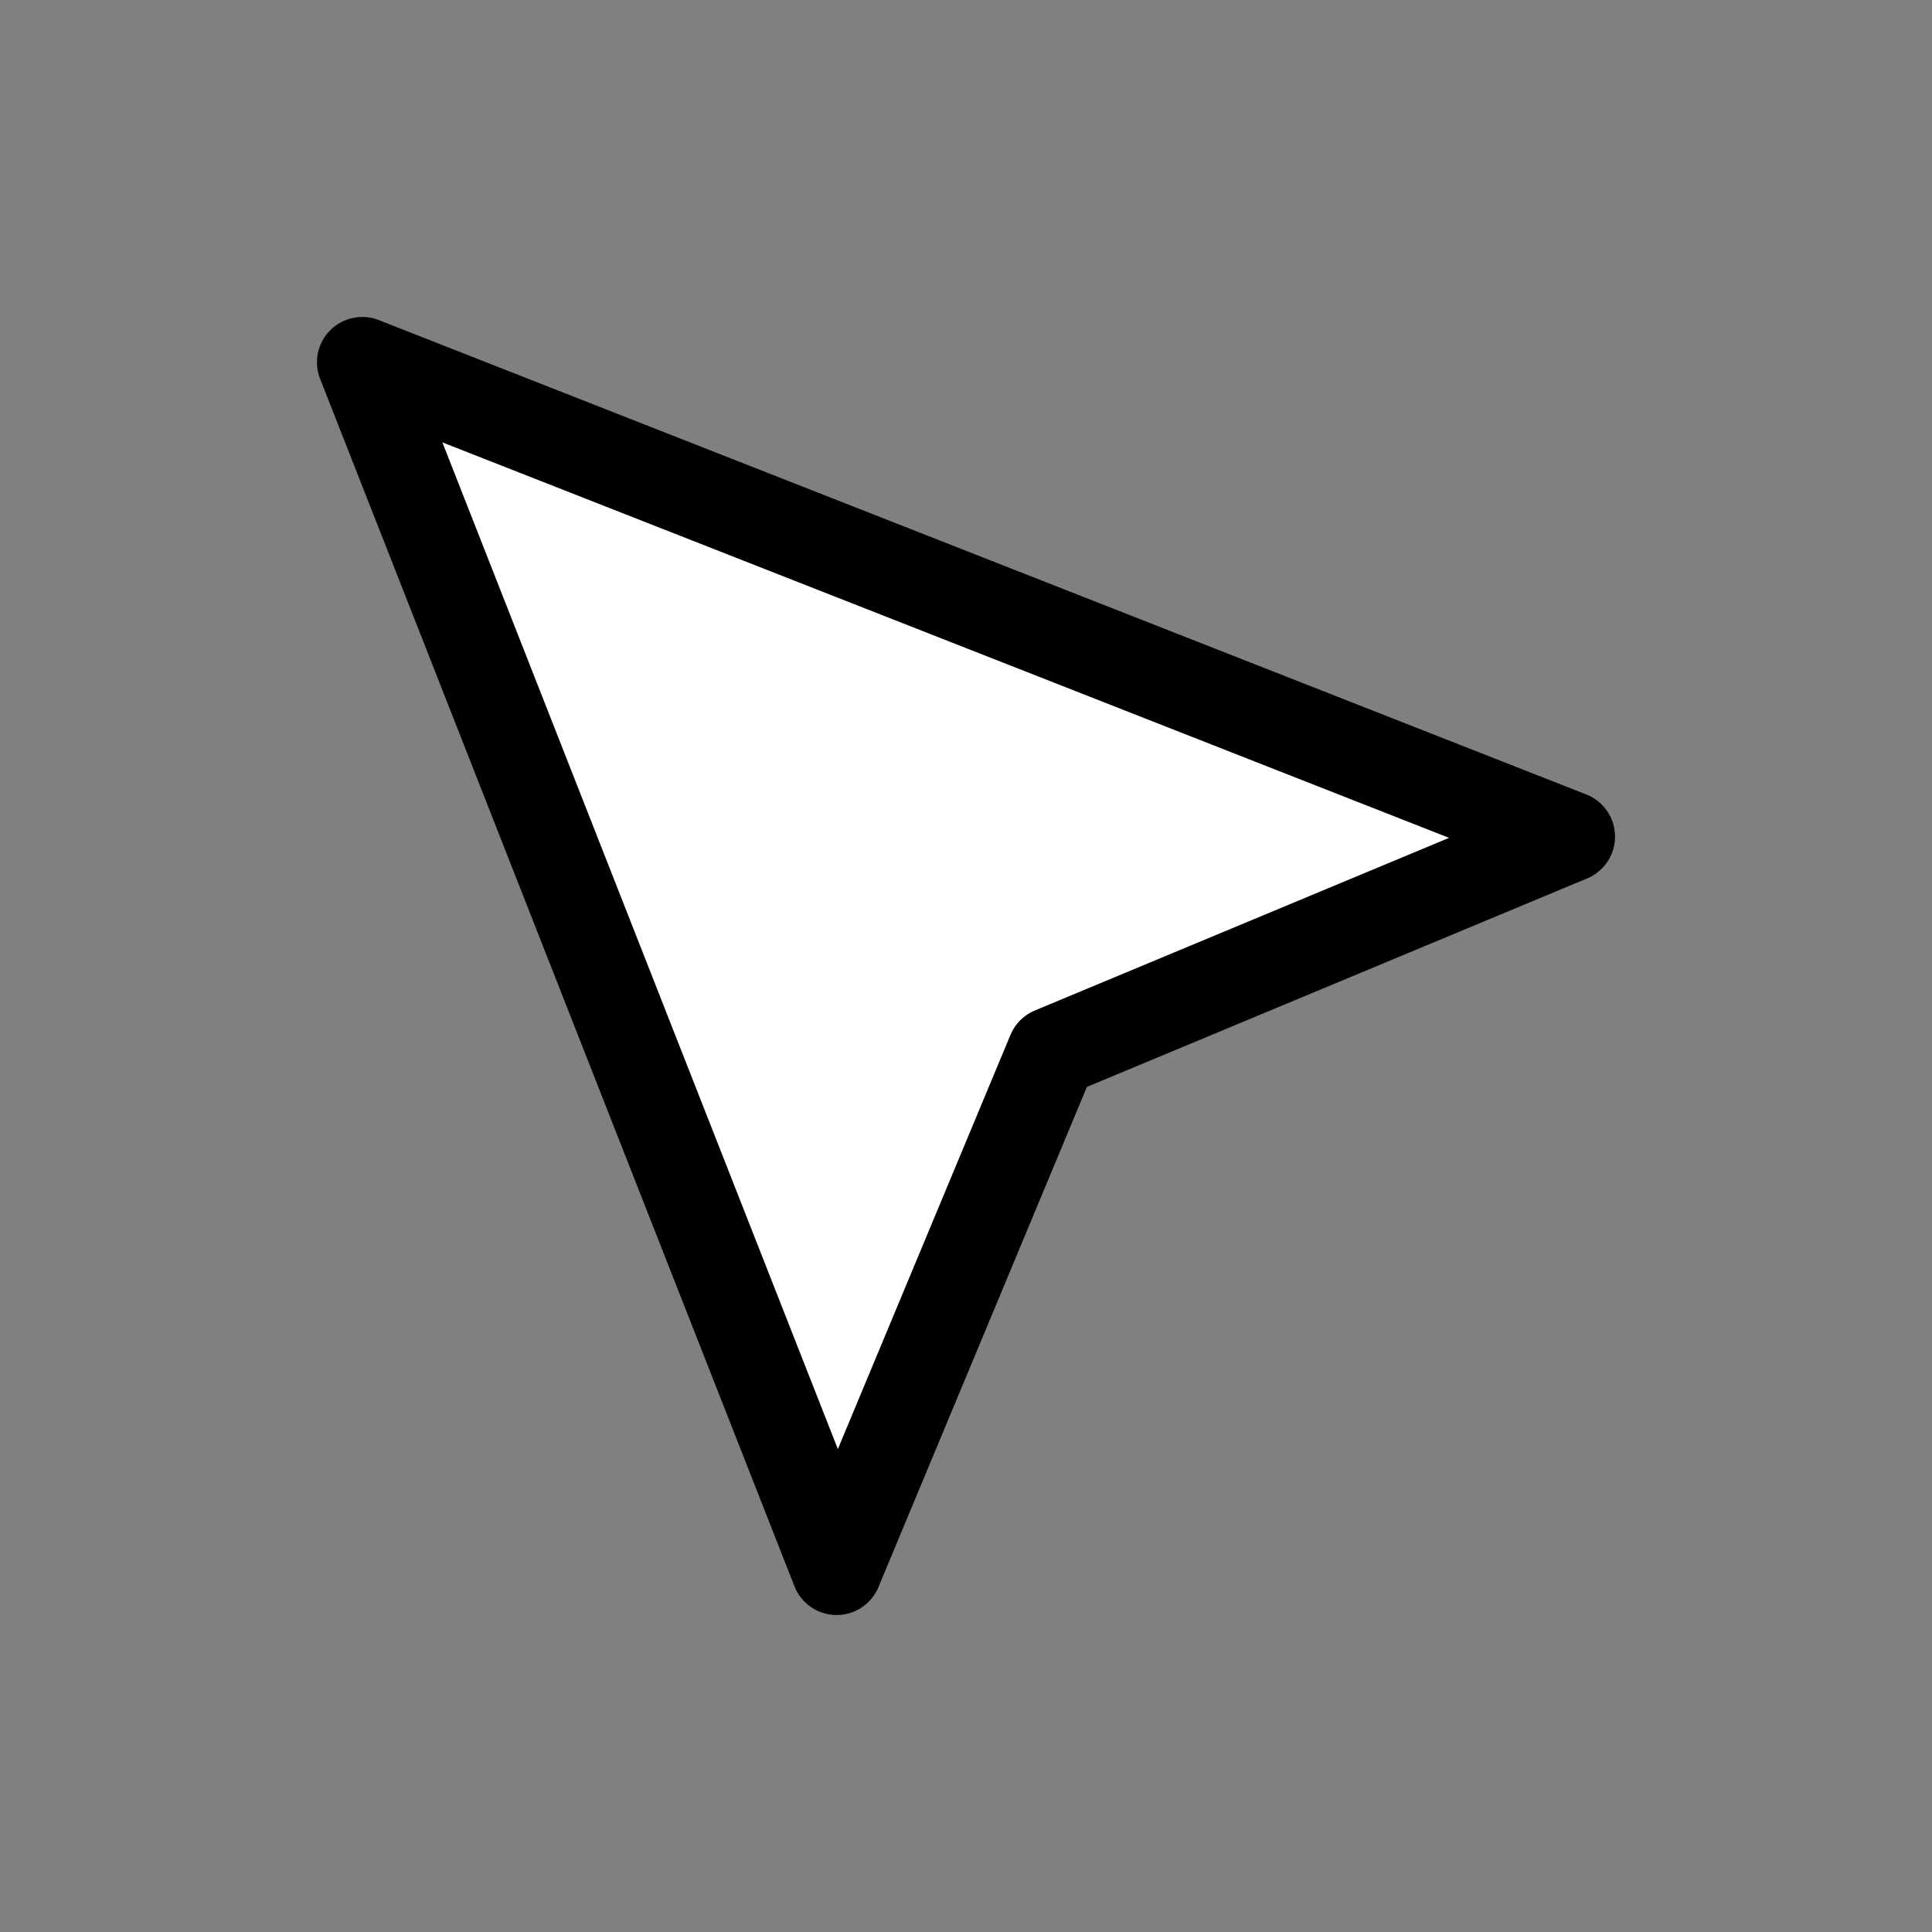 <svg width="32" height="32" viewBox="0 0 32 32" fill="none" xmlns="http://www.w3.org/2000/svg">
<rect x="0" y="0" width="32" height="32" fill="#808080" stroke="none"/>
<path fill-rule="evenodd" clip-rule="evenodd" d="M6 6L13.857 26L17.429 17.429L26 13.857L6 6Z" fill="white" stroke="black" stroke-width="1.5" stroke-miterlimit="1" stroke-linecap="round" stroke-linejoin="round"/>
</svg>

